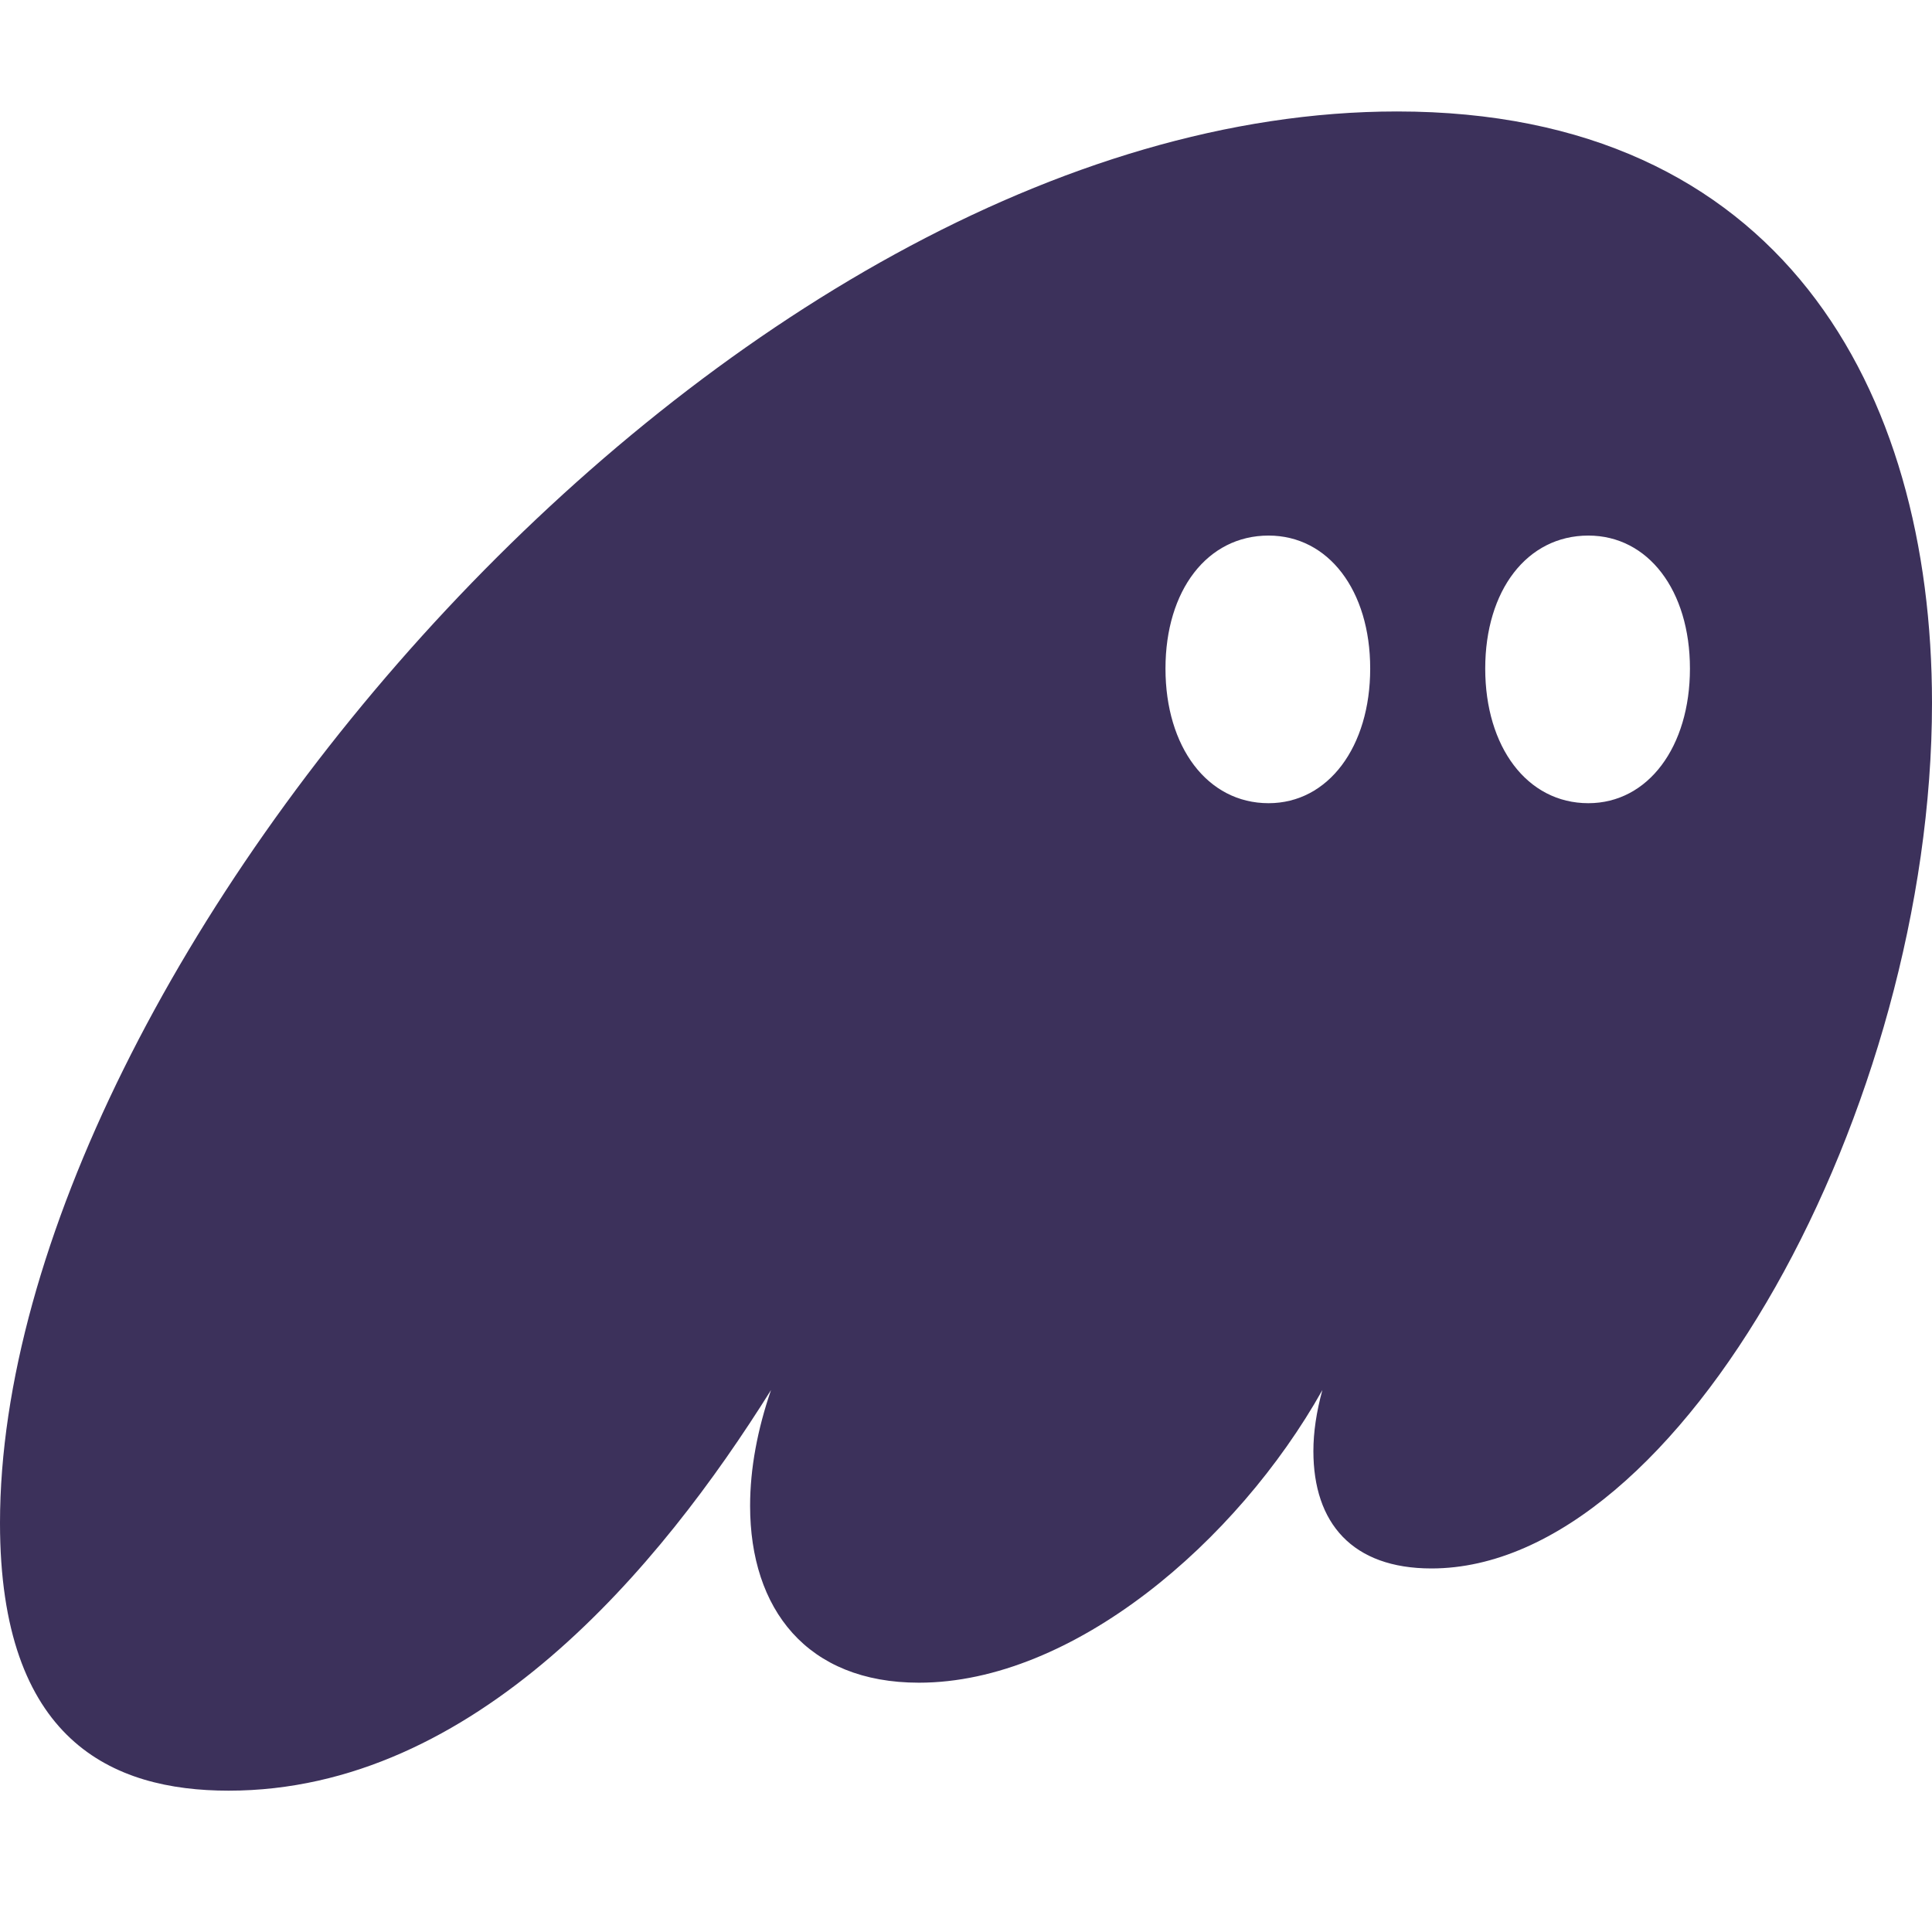 <svg width="52" height="52" viewBox="0 0 52 52" fill="none" xmlns="http://www.w3.org/2000/svg">
<path d="M0 40.993C0 46.848 3.016 48.196 6.153 48.196C12.789 48.196 17.776 42.173 20.752 37.413C20.39 38.466 20.189 39.519 20.189 40.53C20.189 43.31 21.717 45.29 24.733 45.29C28.875 45.29 33.299 41.499 35.592 37.413C35.431 38.003 35.35 38.55 35.35 39.056C35.35 40.993 36.396 42.215 38.528 42.215C45.244 42.215 52 29.789 52 18.922C52 10.456 47.898 3 37.602 3C19.505 3 0 26.082 0 40.993ZM31.369 17.995C31.369 15.889 32.495 14.415 34.144 14.415C35.752 14.415 36.879 15.889 36.879 17.995C36.879 20.101 35.752 21.618 34.144 21.618C32.495 21.618 31.369 20.101 31.369 17.995ZM39.975 17.995C39.975 15.889 41.101 14.415 42.75 14.415C44.359 14.415 45.485 15.889 45.485 17.995C45.485 20.101 44.359 21.618 42.75 21.618C41.101 21.618 39.975 20.101 39.975 17.995Z" fill="#3C315B"/>
</svg>
